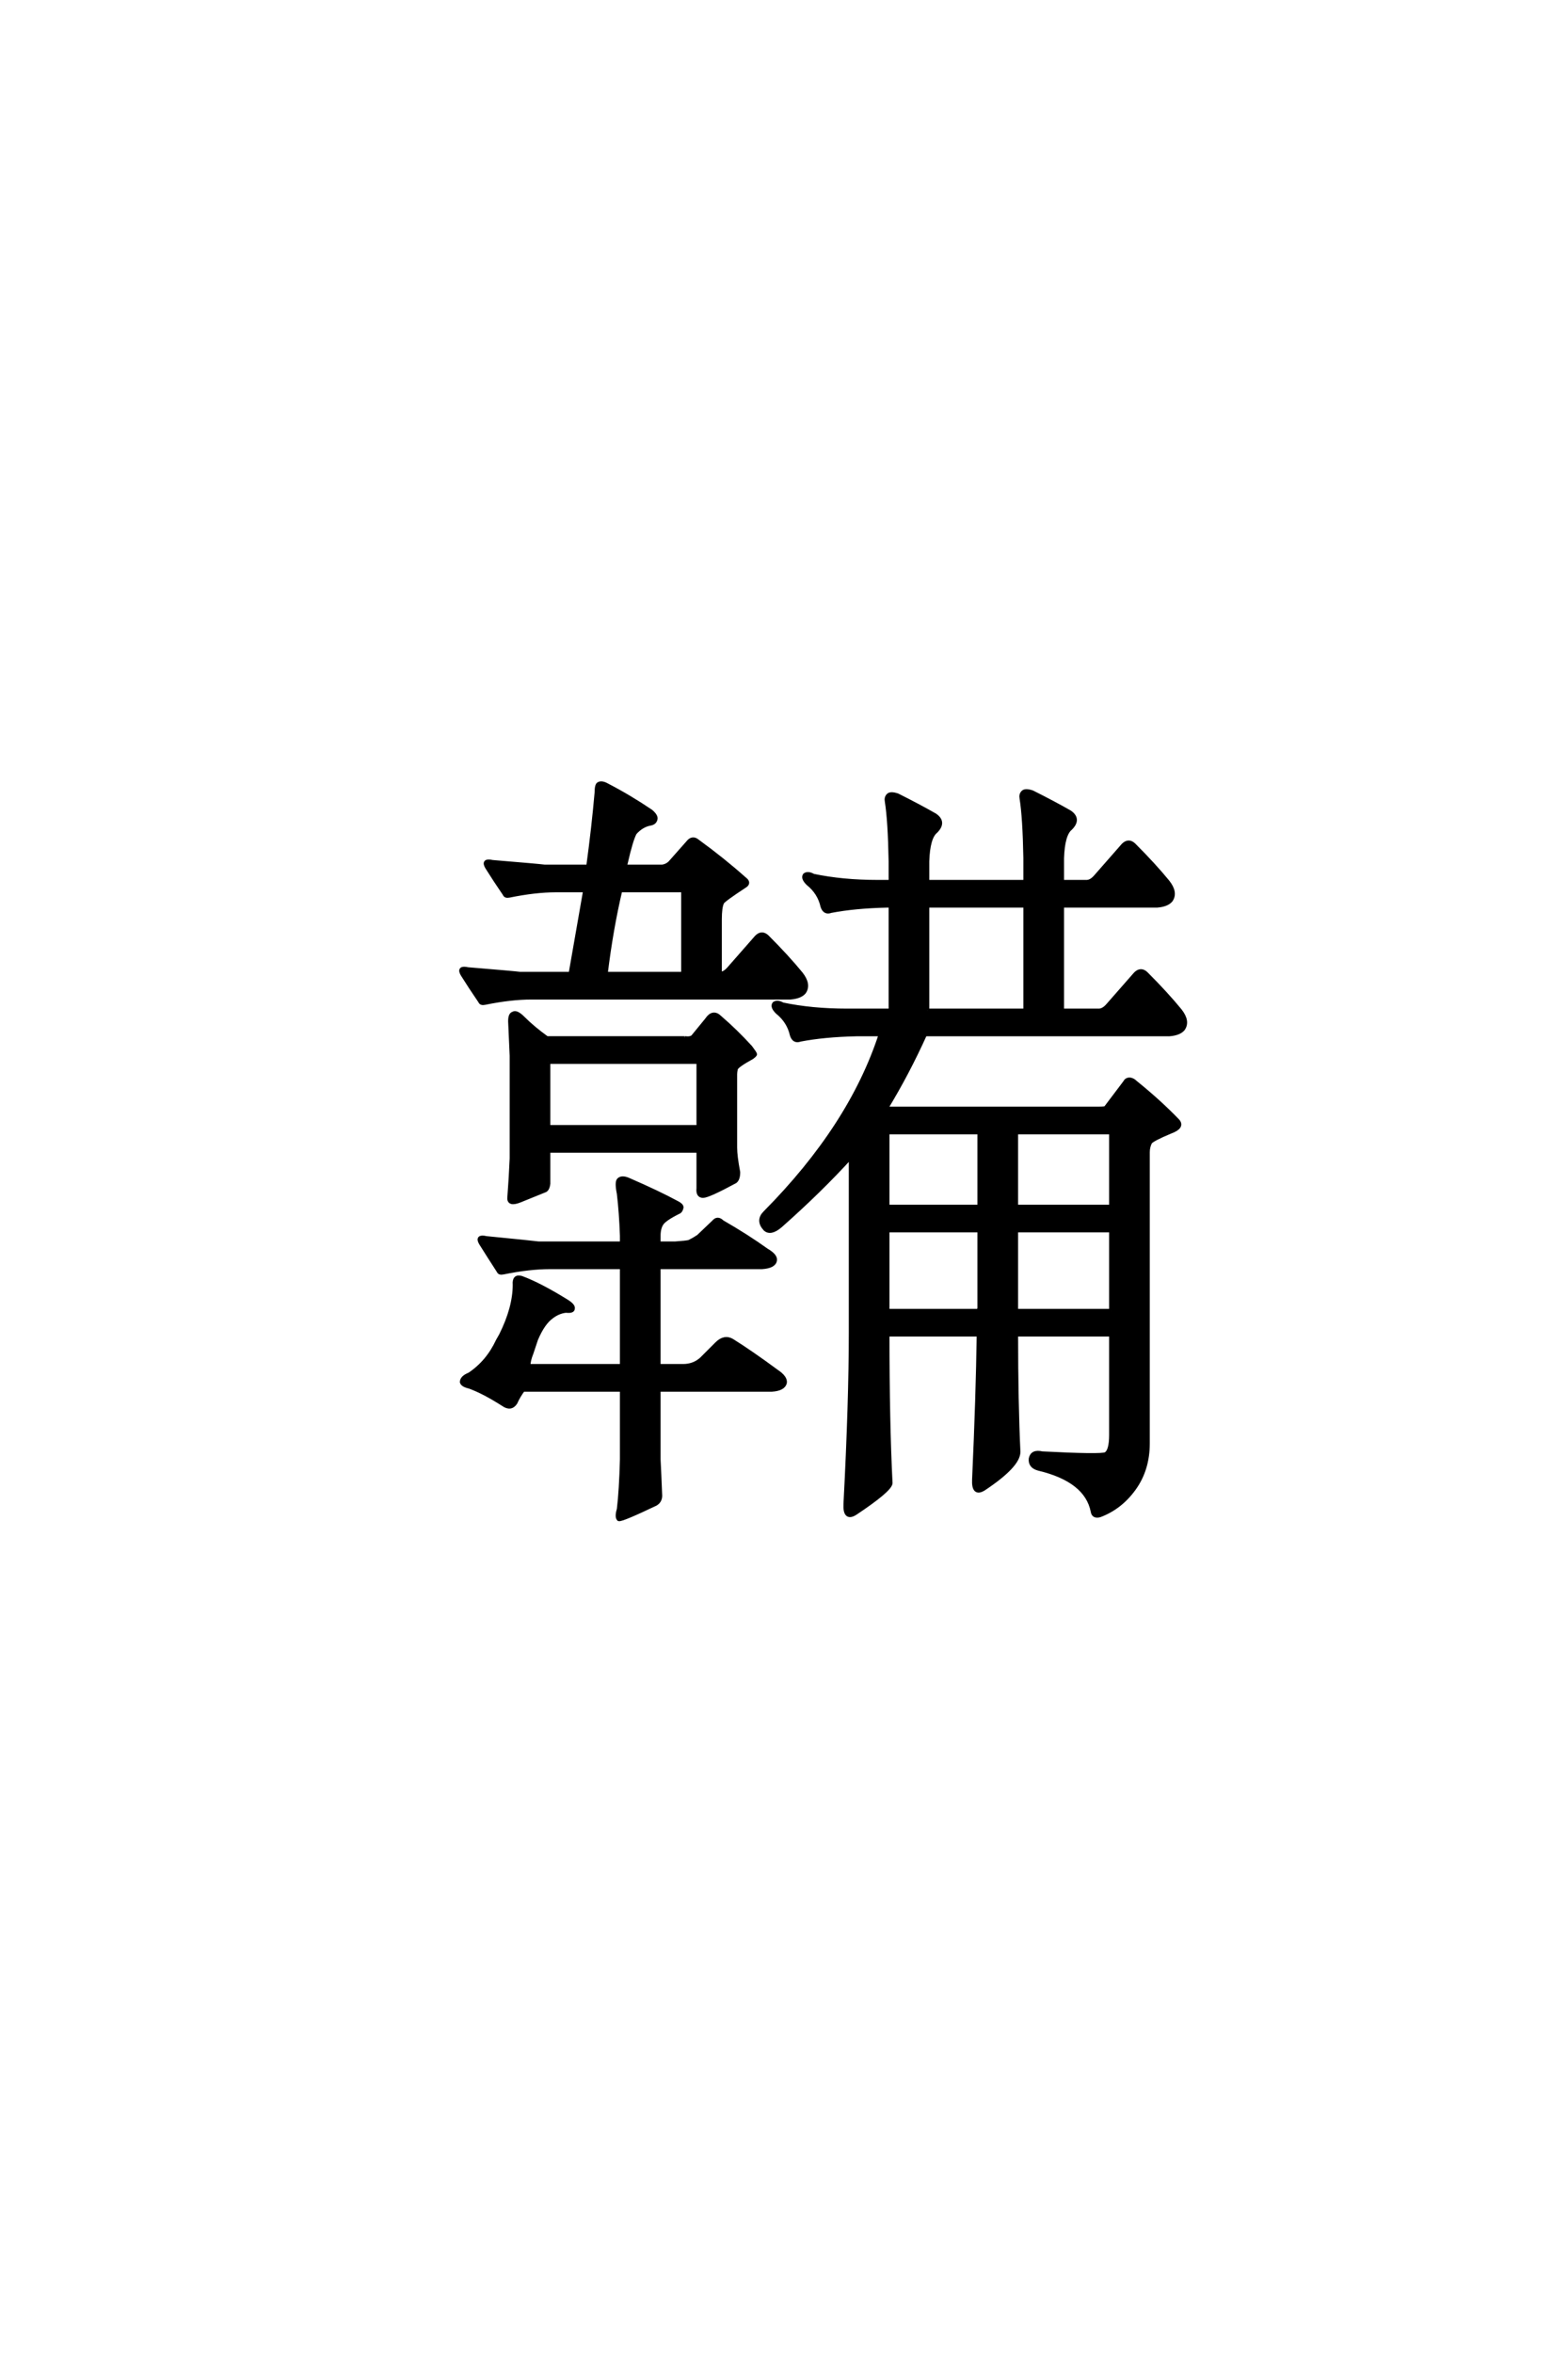 <?xml version='1.0' encoding='UTF-8'?>
<!DOCTYPE svg PUBLIC "-//W3C//DTD SVG 1.0//EN"
"http://www.w3.org/TR/2001/REC-SVG-20010904/DTD/svg10.dtd">

<svg xmlns='http://www.w3.org/2000/svg' version='1.0' width='40.0' height='60.0'>

 <g transform='scale(0.1 -0.1) translate(110.0 -370.0)'>
  <path d='M182.812 1.953
Q182.812 -4.688 179.297 -9.578
Q175.781 -14.453 170.516 -16.406
Q168.953 -16.797 168.75 -15.438
Q167.188 -7.422 154.891 -4.5
Q152.734 -3.906 152.938 -1.953
Q153.328 0 155.859 -0.594
Q170.906 -1.375 172.078 -0.781
Q173.438 0 173.438 4.109
L173.438 29.688
L149.219 29.688
Q149.219 12.312 149.812 -0.203
Q149.812 -3.719 141.016 -9.578
Q138.281 -11.328 138.484 -7.234
Q139.453 14.266 139.656 29.688
L116.406 29.688
Q116.406 7.234 117.188 -8.203
Q117 -9.969 108.203 -15.828
Q105.469 -17.578 105.672 -13.484
Q107.031 12.5 107.031 30.281
L107.031 75
Q99.219 66.406 89.062 57.422
Q86.531 55.281 85.156 56.641
Q83.203 58.797 85.156 60.75
Q107.031 82.812 114.656 106.25
L108.406 106.25
Q100.203 106.062 94.141 104.891
Q92.578 104.297 92 106.062
Q91.219 109.578 88.281 111.922
Q86.922 113.281 87.5 114.062
Q88.281 114.656 89.656 113.875
Q97.078 112.312 106.062 112.312
L117.188 112.312
L117.188 139.062
L116.219 139.062
Q108.016 138.875 101.953 137.703
Q100.391 137.109 99.812 138.875
Q99.031 142.391 96.094 144.734
Q94.734 146.094 95.312 146.875
Q96.094 147.469 97.469 146.688
Q104.891 145.125 113.875 145.125
L117.188 145.125
L117.188 150.391
Q117 160.75 116.219 165.625
Q116.016 166.609 116.609 167.188
Q117.188 167.781 118.953 167.188
Q124.422 164.453 128.516 162.109
Q131.062 160.359 128.719 158.016
Q126.766 156.453 126.562 150.391
L126.562 145.125
L151.562 145.125
L151.562 151.172
Q151.375 161.531 150.594 166.406
Q150.391 167.391 150.984 167.969
Q151.562 168.562 153.328 167.969
Q158.797 165.234 162.891 162.891
Q165.438 161.141 163.094 158.797
Q161.141 157.234 160.938 151.172
L160.938 145.125
L167.188 145.125
Q168.359 145.125 169.531 146.484
L176.562 154.5
Q177.938 155.859 179.297 154.5
Q184.375 149.422 187.891 145.125
Q190.047 142.391 188.672 140.438
Q187.703 139.266 185.156 139.062
L160.938 139.062
L160.938 112.312
L170.312 112.312
Q171.484 112.312 172.656 113.672
L179.688 121.688
Q181.062 123.047 182.422 121.688
Q187.5 116.609 191.016 112.312
Q193.172 109.578 191.797 107.625
Q190.828 106.453 188.281 106.25
L125.984 106.25
Q121.484 96.297 116.016 87.312
L170.125 87.312
Q171.875 87.312 172.078 87.5
L176.953 93.953
Q177.344 94.734 178.125 94.734
Q178.906 94.734 179.688 93.953
Q185.75 89.062 190.438 84.188
Q191.797 82.625 188.672 81.453
Q183.984 79.5 183.406 78.719
Q182.812 77.547 182.812 76.172
L182.812 1.953
L182.812 1.953
M173.438 35.75
L173.438 56.25
L149.219 56.25
L149.219 35.75
L173.438 35.75
L173.438 35.75
M173.438 62.312
L173.438 81.25
L149.219 81.25
L149.219 62.312
L173.438 62.312
L173.438 62.312
M139.844 81.25
L116.406 81.25
L116.406 62.312
L139.844 62.312
L139.844 81.25
L139.844 81.25
M139.656 35.75
Q139.844 36.328 139.844 36.531
L139.844 56.25
L116.406 56.25
L116.406 35.75
L139.656 35.75
L139.656 35.75
M126.562 112.312
L151.562 112.312
L151.562 139.062
L126.562 139.062
L126.562 112.312
L126.562 112.312
M64.656 105.281
Q66.219 105.078 66.797 105.672
L70.312 109.969
Q71.875 112.312 73.641 110.547
Q77.734 107.031 81.453 102.938
Q82.625 101.375 82.625 101.172
Q82.625 100.984 81.844 100.391
Q77.938 98.25 77.734 97.469
Q77.547 96.688 77.547 96.094
L77.547 77.344
Q77.547 75.203 78.328 71.094
Q78.328 69.344 77.547 68.75
Q70.703 65.047 69.344 65.047
Q67.969 65.047 68.172 67
L68.172 76.562
L29.891 76.562
L29.891 68.172
Q29.688 66.609 28.906 66.406
Q26.953 65.625 22.656 63.875
Q19.734 62.703 19.922 64.656
Q20.312 69.734 20.516 74.609
L20.516 100.781
Q20.312 105.859 20.125 109.578
Q20.125 111.328 20.906 111.531
Q21.688 112.109 23.438 110.359
Q25.984 107.812 29.5 105.281
L64.656 105.281
L64.656 105.281
M29.891 99.219
L29.891 82.625
L68.172 82.625
L68.172 99.219
L29.891 99.219
L29.891 99.219
M30.281 46.875
Q25 46.875 18.359 45.516
Q17.391 45.312 17.188 45.906
Q14.656 49.812 12.703 52.938
Q11.531 54.891 14.062 54.297
Q25.984 53.125 27.344 52.938
L48.641 52.938
L48.641 54.891
Q48.438 60.75 47.859 65.625
Q47.266 68.562 47.859 69.141
Q48.641 69.922 50.391 69.141
Q58.016 65.828 62.703 63.281
Q63.875 62.703 63.875 62.109
Q63.672 61.141 63.094 60.938
Q59.578 59.188 58.797 58.016
Q58.016 56.844 58.016 54.891
L58.016 52.938
L62.312 52.938
Q65.047 53.125 65.828 53.328
Q67 53.906 68.172 54.688
L72.078 58.406
Q73.047 59.578 74.219 58.406
Q80.672 54.688 85.547 51.172
Q87.891 49.812 87.703 48.641
Q87.5 47.078 84.375 46.875
L58.016 46.875
L58.016 21.688
L64.266 21.688
Q67 21.688 68.953 23.438
L72.859 27.344
Q74.812 29.297 76.766 28.125
Q81.453 25.203 88.094 20.312
Q90.438 18.75 90.234 17.391
Q89.844 15.828 86.922 15.625
L58.016 15.625
L58.016 -2.156
Q58.203 -5.672 58.406 -10.938
Q58.594 -12.703 57.234 -13.484
Q48.641 -17.578 47.859 -17.391
Q47.266 -16.797 47.859 -14.844
Q48.438 -9.969 48.641 -2.156
L48.641 15.625
L23.438 15.625
Q22.266 14.062 21.484 12.312
Q20.312 10.547 18.359 11.922
Q13.484 15.047 9.766 16.406
Q8.016 16.797 7.812 17.578
Q7.812 18.75 9.766 19.531
Q14.453 22.656 17 28.125
L17.781 29.5
Q21.297 36.531 21.297 42.391
Q21.094 44.734 23.047 44.141
Q27.734 42.391 34.375 38.281
Q36.328 37.109 36.141 36.328
Q36.141 35.547 34.375 35.75
Q32.422 35.547 30.672 34.188
Q28.516 32.625 26.766 28.516
L25.594 25
Q24.812 23.047 24.812 21.688
L48.641 21.688
L48.641 46.875
L30.281 46.875
L30.281 46.875
M25.594 115.625
Q20.312 115.625 13.672 114.266
Q12.703 114.062 12.5 114.656
Q9.969 118.359 8.016 121.484
Q6.844 123.438 9.375 122.859
Q21.297 121.875 22.656 121.688
L35.547 121.688
Q37.5 132.812 39.266 142.969
L31.844 142.969
Q26.562 142.969 19.922 141.609
Q18.953 141.406 18.75 142
Q16.219 145.703 14.266 148.828
Q13.094 150.781 15.625 150.203
Q27.547 149.219 28.906 149.031
L40.047 149.031
Q41.406 158.984 42.188 167.969
Q42.188 169.922 42.781 170.125
Q43.562 170.516 44.922 169.734
Q50.594 166.797 56.062 163.094
Q57.422 161.922 57.234 161.141
Q57.031 160.156 55.859 159.969
Q53.719 159.578 51.953 157.625
Q50.984 155.859 49.609 149.812
Q49.422 149.609 49.422 149.031
L58.984 149.031
Q60.156 149.219 60.938 150
L65.438 155.078
Q66.609 156.641 67.969 155.469
Q74.422 150.781 79.891 145.906
Q81.25 144.922 80.078 144.141
Q74.422 140.438 74.219 139.844
Q73.641 138.672 73.641 135.547
L73.641 121.688
Q74.812 121.688 75.984 123.047
L83.016 131.062
Q84.375 132.422 85.75 131.062
Q90.828 125.984 94.344 121.688
Q96.484 118.953 95.125 117
Q94.141 115.828 91.609 115.625
L25.594 115.625
L25.594 115.625
M64.266 142.969
L48.25 142.969
Q45.906 133.016 44.531 121.688
L64.266 121.688
L64.266 142.969
' style='fill: #000000; stroke: #000000'/>
 </g>
</svg>
